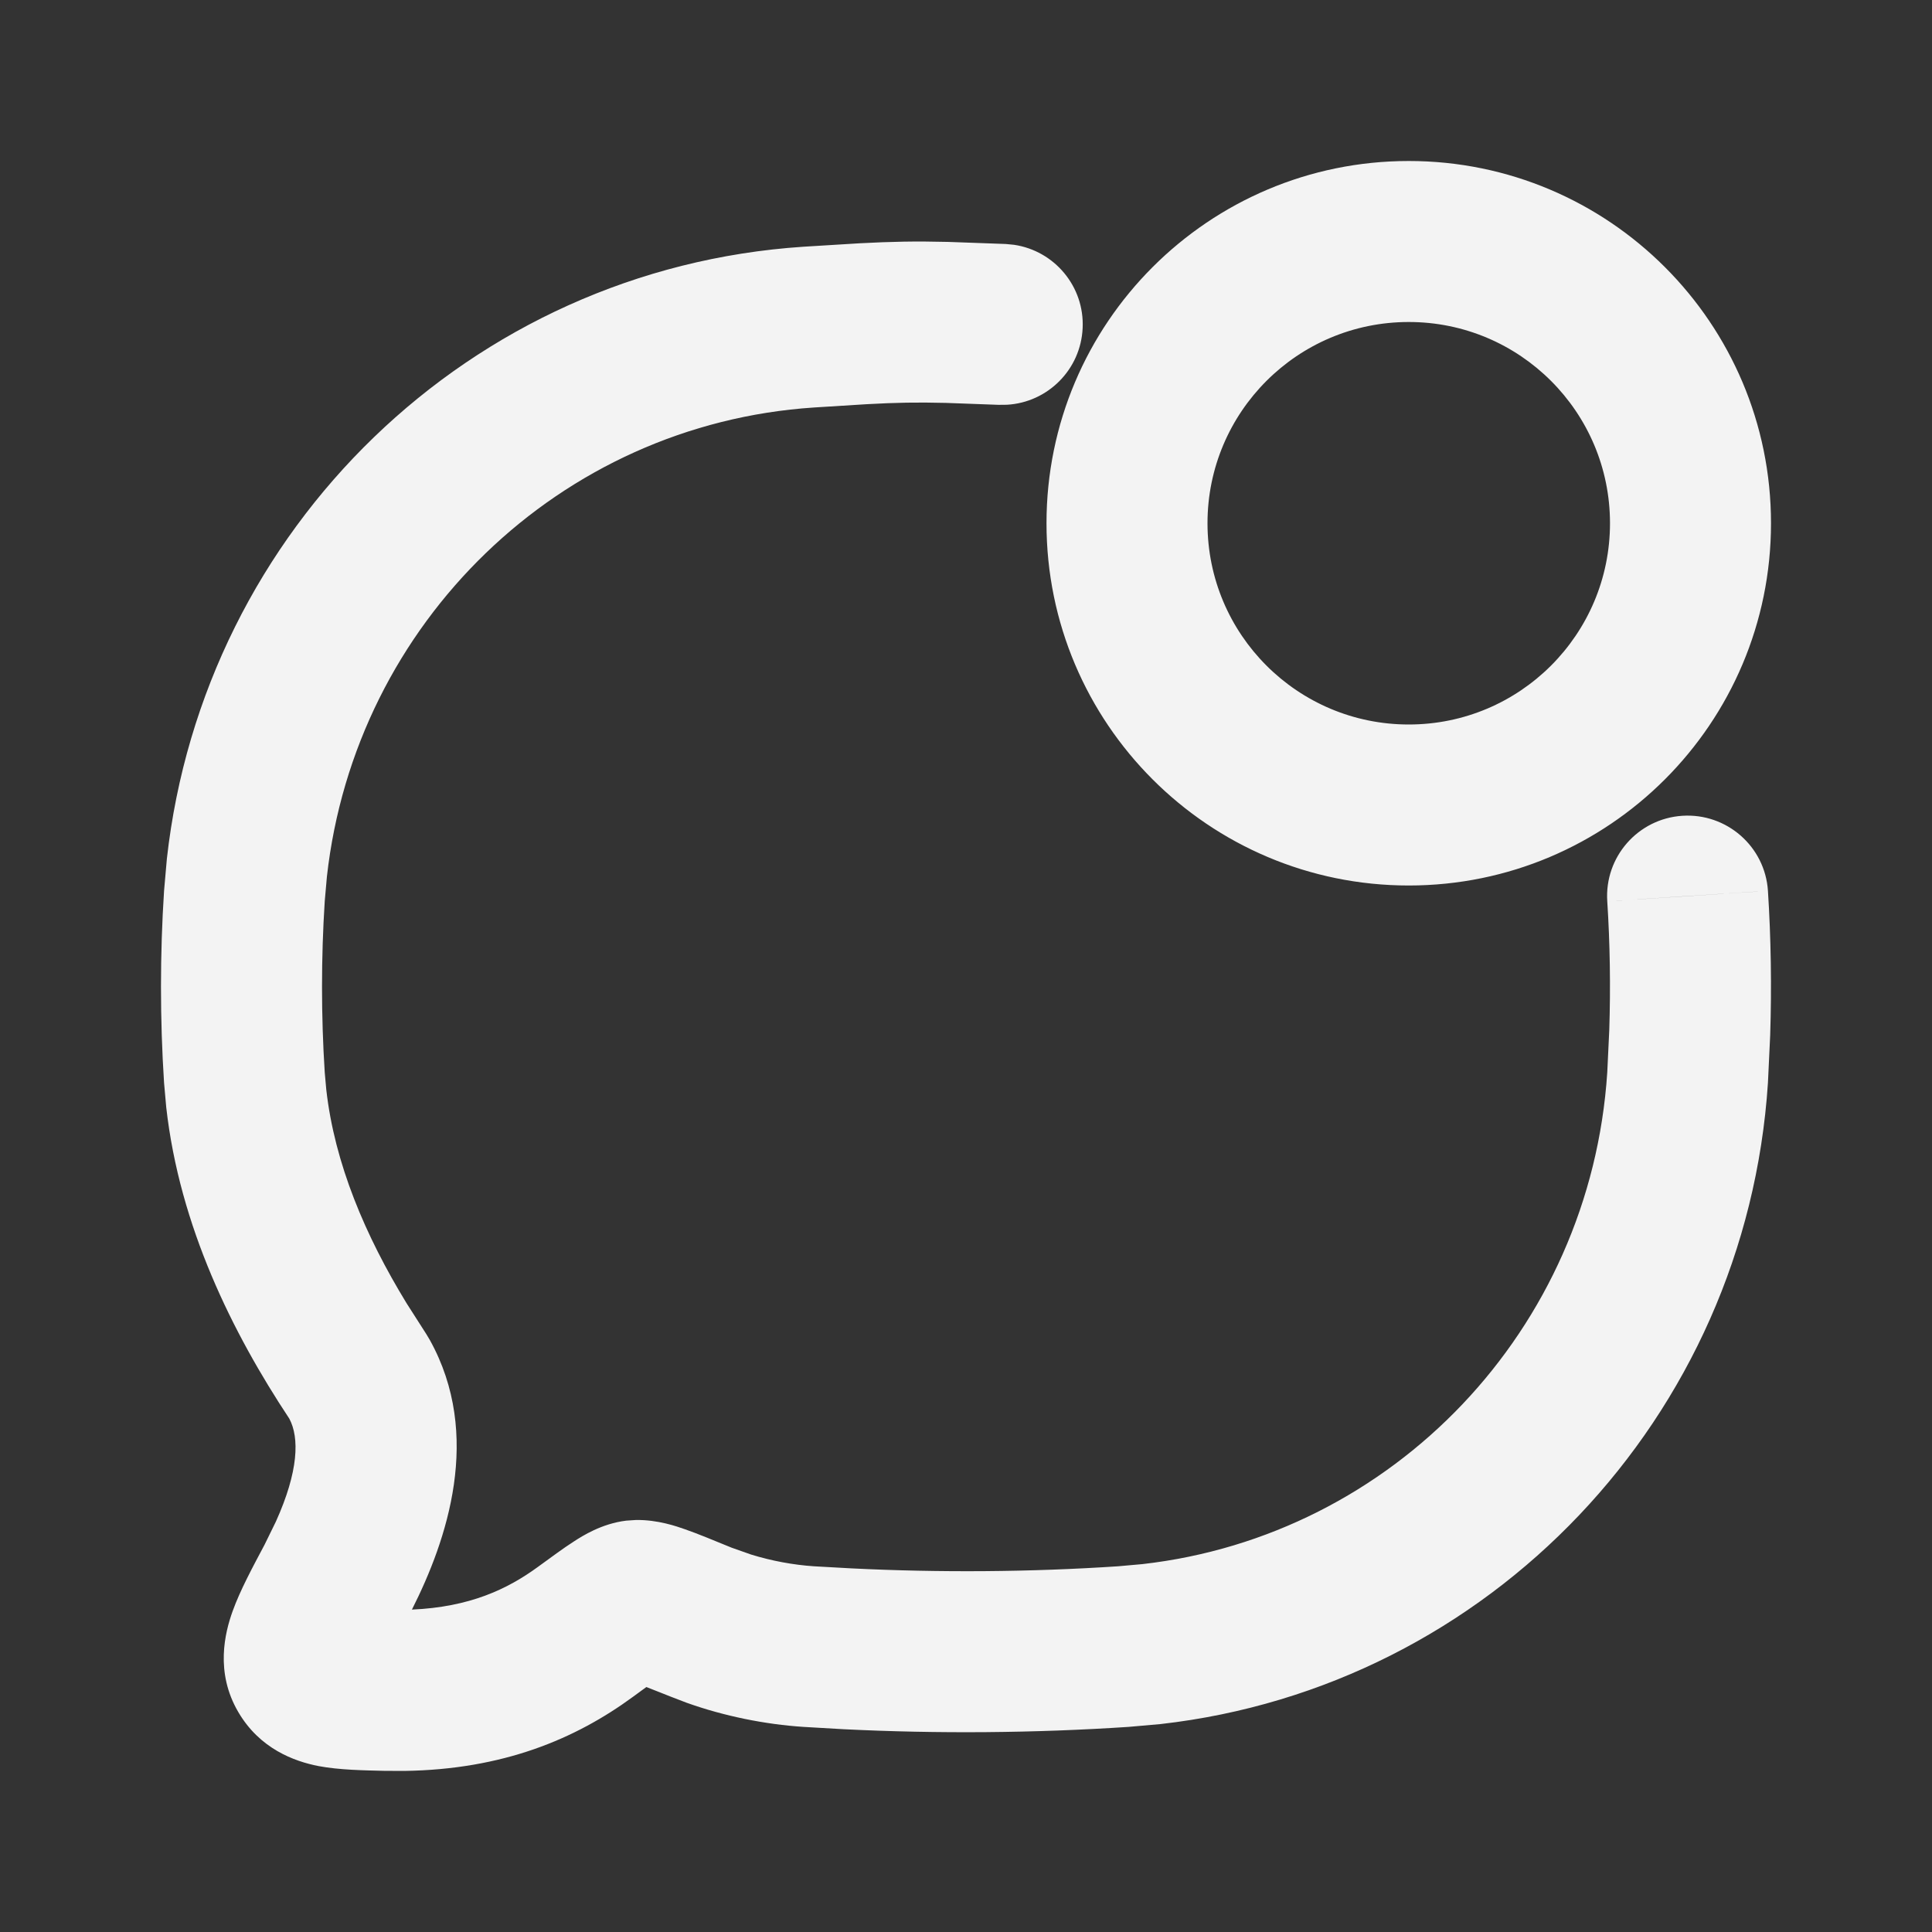 <svg width="24" height="24" viewBox="0 0 24 24" fill="none" xmlns="http://www.w3.org/2000/svg">
<rect x="0" y="0" width="24" height="24" fill="#333333" stroke="none"/>
<g clip-path="url(#clip0_2_5001)">
<path d="M11.776 3.005L12.495 3.031L12.597 3.041C13.098 3.115 13.473 3.558 13.449 4.075C13.426 4.592 13.014 5 12.508 5.028L12.405 5.029L11.751 5.005C11.387 4.996 11.132 5.001 10.768 5.021L10.112 5.062C6.957 5.27 4.413 7.734 4.061 10.889L4.034 11.196C3.989 11.896 3.989 12.622 4.034 13.321L4.053 13.534C4.156 14.453 4.538 15.351 5.051 16.19L5.296 16.573L5.339 16.645C5.997 17.829 5.553 19.133 5.117 19.995C5.834 19.963 6.301 19.743 6.683 19.464L6.917 19.294C6.992 19.24 7.064 19.19 7.13 19.148C7.233 19.081 7.474 18.927 7.779 18.89L7.898 18.882C8.172 18.877 8.411 18.963 8.506 18.996C8.667 19.052 8.869 19.136 9.089 19.226L9.33 19.311C9.581 19.389 9.855 19.44 10.112 19.457L10.579 19.483C11.674 19.537 12.802 19.529 13.888 19.457L14.191 19.43C17.306 19.077 19.758 16.519 19.966 13.321L19.991 12.793C20.008 12.261 20 11.721 19.966 11.196L20.964 11.132L21.962 11.066C22 11.656 22.009 12.261 21.99 12.857L21.962 13.451C21.692 17.607 18.5 20.955 14.417 21.417L14.02 21.452C12.857 21.529 11.652 21.539 10.48 21.481L9.98 21.452C9.508 21.421 8.999 21.32 8.529 21.152L8.331 21.076C8.208 21.026 8.109 20.989 8.029 20.957L7.865 21.077C7.145 21.605 6.248 21.981 5.024 21.999L4.775 21.998C4.529 21.992 4.217 21.988 3.958 21.939C3.653 21.88 3.228 21.723 2.962 21.271C2.668 20.773 2.795 20.278 2.89 20.014C2.983 19.754 3.145 19.456 3.287 19.188L3.427 18.902C3.71 18.276 3.72 17.859 3.594 17.623C2.886 16.554 2.231 15.233 2.065 13.755L2.038 13.451C1.987 12.665 1.987 11.852 2.038 11.066L2.073 10.667C2.53 6.565 5.842 3.339 9.98 3.065L10.681 3.022C11.078 3.001 11.371 2.995 11.776 3.005ZM20.898 10.134C21.449 10.098 21.926 10.515 21.962 11.066L19.966 11.196C19.93 10.645 20.348 10.17 20.898 10.134ZM17.5 2C19.985 2 22 4.015 22 6.5C22 8.985 19.985 11 17.5 11C15.015 11 13 8.985 13 6.5C13 4.015 15.015 2 17.5 2ZM17.5 4C16.119 4 15 5.119 15 6.5C15 7.881 16.119 9 17.5 9C18.881 9 20 7.881 20 6.5C20 5.119 18.881 4 17.5 4Z" fill="white" fill-opacity="0.94"/>
</g>
<defs>
<clipPath id="clip0_2_5001">
<rect width="24" height="24" fill="white"/>
</clipPath>
</defs>
</svg>
